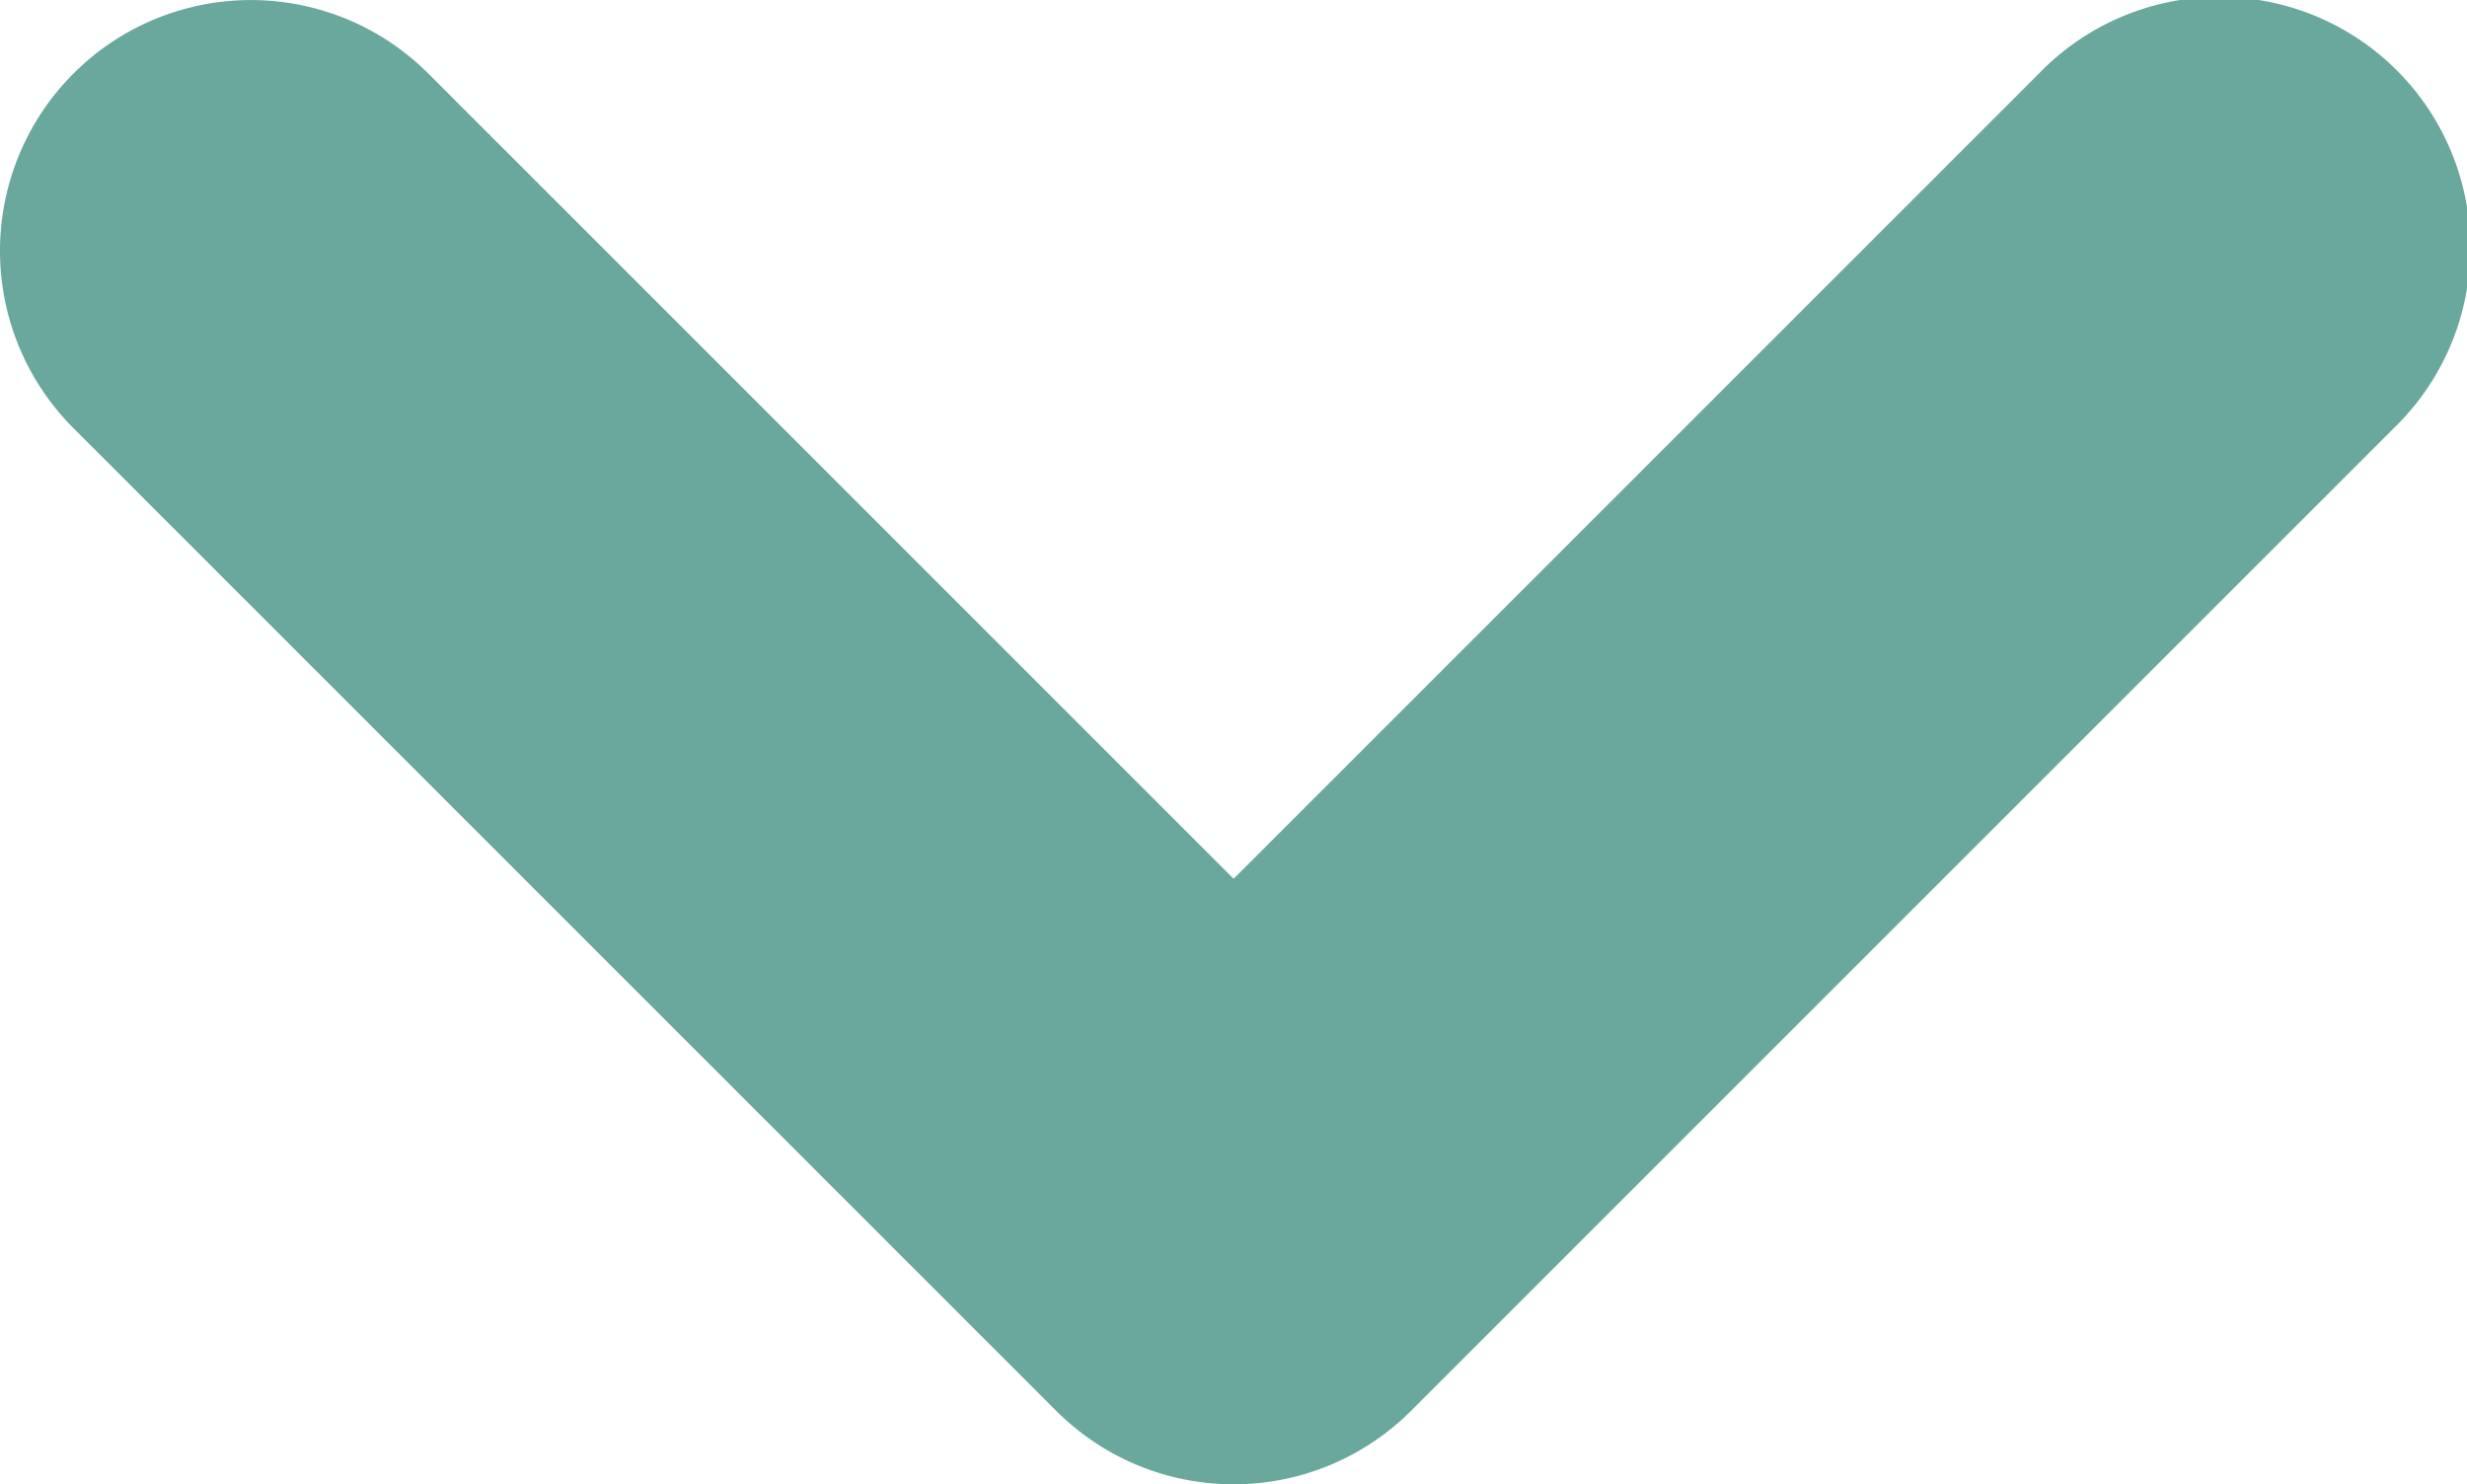 <svg xmlns="http://www.w3.org/2000/svg" width="9.833" height="5.917" viewBox="0 0 9.833 5.917">
  <path id="icon_arrow_down_green" d="M231.667,98.487a1,1,0,0,1-.707-1.707l3.21-3.21-3.21-3.21a1,1,0,1,1,1.414-1.414l3.917,3.917a1,1,0,0,1,0,1.414l-3.917,3.917A1,1,0,0,1,231.667,98.487Z" transform="translate(98.487 -230.667) rotate(90)" fill="#6aa79d"/>
</svg>
